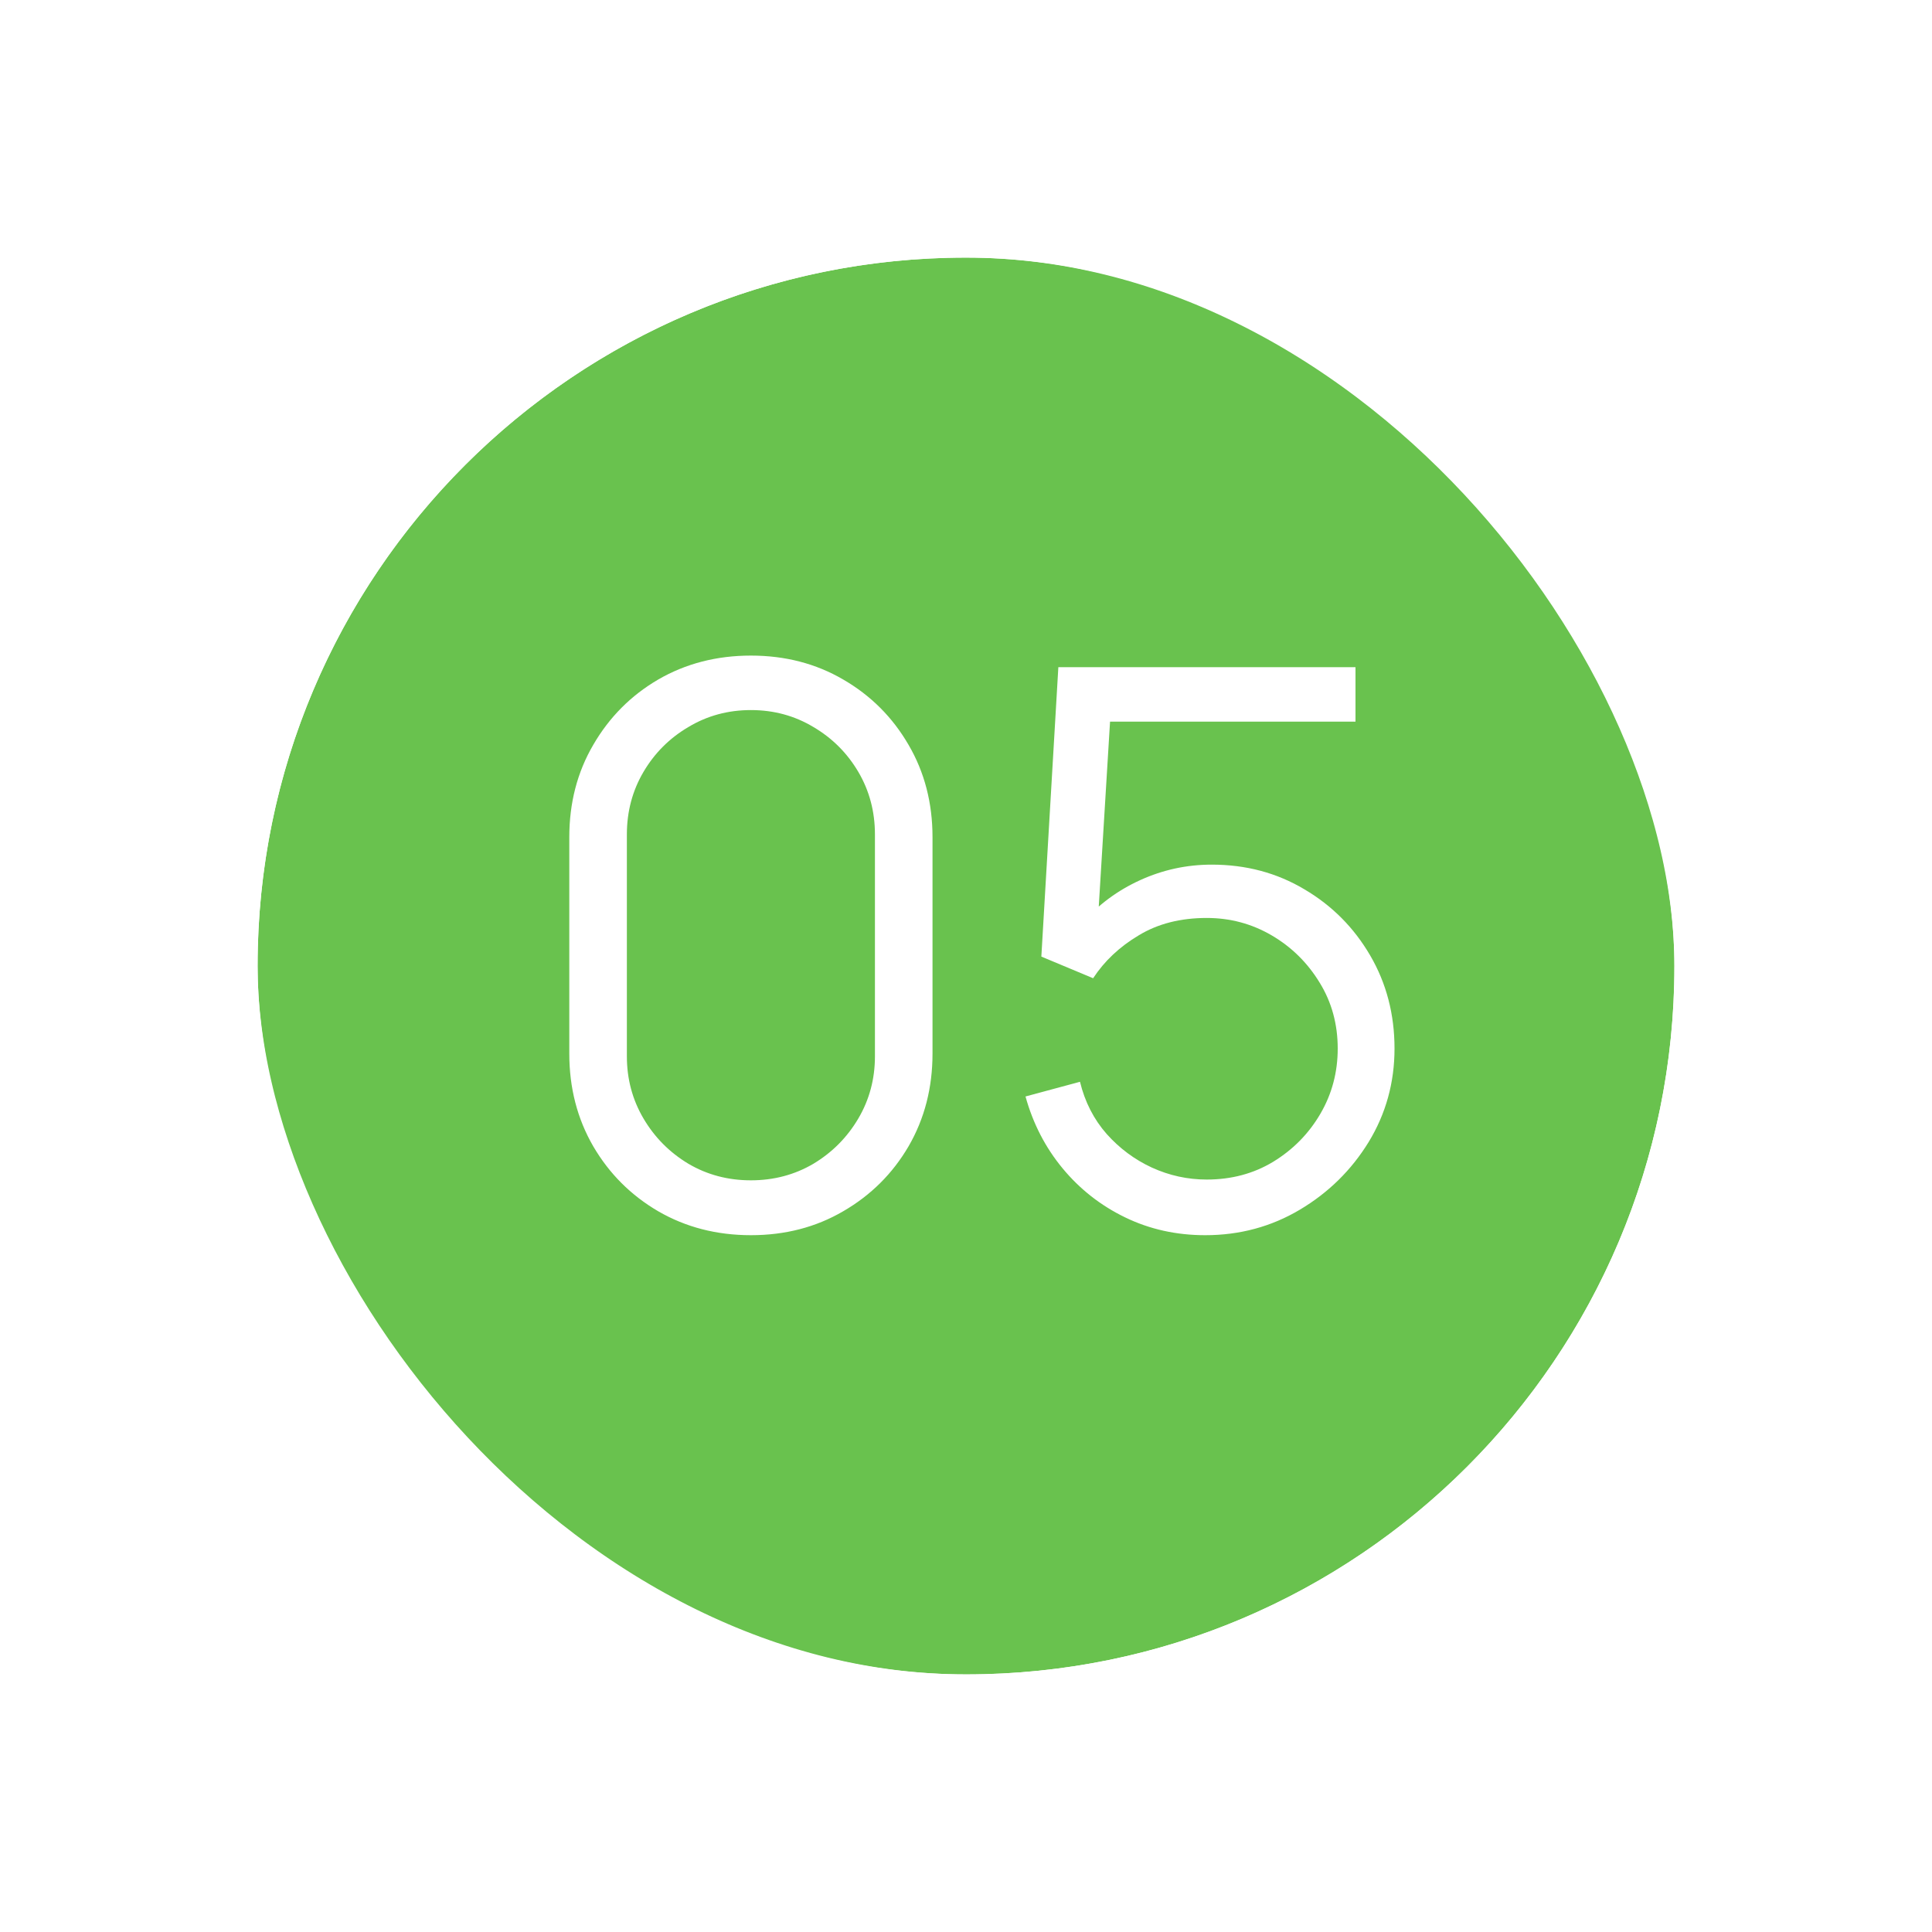 <?xml version="1.0" encoding="UTF-8"?> <svg xmlns="http://www.w3.org/2000/svg" width="30" height="30" viewBox="0 0 30 30" fill="none"> <g filter="url(#filter0_i_78_77)"> <rect x="4" y="4" width="22" height="22" rx="11" fill="#69C24E"></rect> </g> <rect x="2.25" y="2.25" width="25.5" height="25.5" rx="12.75" stroke="white" stroke-width="3.5"></rect> <path d="M11.66 19.18C11.128 19.18 10.648 19.056 10.22 18.808C9.796 18.56 9.46 18.224 9.212 17.8C8.964 17.372 8.84 16.892 8.84 16.36V13C8.84 12.468 8.964 11.99 9.212 11.566C9.46 11.138 9.796 10.8 10.22 10.552C10.648 10.304 11.128 10.18 11.66 10.18C12.192 10.18 12.67 10.304 13.094 10.552C13.522 10.8 13.86 11.138 14.108 11.566C14.356 11.99 14.48 12.468 14.48 13V16.36C14.48 16.892 14.356 17.372 14.108 17.8C13.86 18.224 13.522 18.56 13.094 18.808C12.67 19.056 12.192 19.18 11.66 19.18ZM11.66 18.328C12.016 18.328 12.34 18.242 12.632 18.07C12.924 17.894 13.156 17.66 13.328 17.368C13.5 17.076 13.586 16.754 13.586 16.402V12.958C13.586 12.602 13.5 12.278 13.328 11.986C13.156 11.694 12.924 11.462 12.632 11.29C12.34 11.114 12.016 11.026 11.66 11.026C11.304 11.026 10.98 11.114 10.688 11.29C10.396 11.462 10.164 11.694 9.992 11.986C9.82 12.278 9.734 12.602 9.734 12.958V16.402C9.734 16.754 9.82 17.076 9.992 17.368C10.164 17.66 10.396 17.894 10.688 18.07C10.98 18.242 11.304 18.328 11.66 18.328ZM18.714 19.18C18.266 19.18 17.852 19.088 17.472 18.904C17.092 18.72 16.768 18.466 16.5 18.142C16.232 17.818 16.04 17.446 15.924 17.026L16.77 16.798C16.846 17.11 16.984 17.38 17.184 17.608C17.384 17.832 17.618 18.006 17.886 18.13C18.158 18.254 18.442 18.316 18.738 18.316C19.122 18.316 19.466 18.224 19.77 18.04C20.078 17.852 20.322 17.604 20.502 17.296C20.682 16.988 20.772 16.65 20.772 16.282C20.772 15.902 20.678 15.56 20.49 15.256C20.302 14.948 20.054 14.704 19.746 14.524C19.438 14.344 19.102 14.254 18.738 14.254C18.33 14.254 17.978 14.344 17.682 14.524C17.386 14.7 17.15 14.922 16.974 15.19L16.17 14.854L16.434 10.36H21.048V11.206H16.824L17.262 10.792L17.028 14.626L16.806 14.332C17.054 14.048 17.354 13.826 17.706 13.666C18.058 13.506 18.428 13.426 18.816 13.426C19.348 13.426 19.828 13.554 20.256 13.81C20.684 14.062 21.024 14.404 21.276 14.836C21.528 15.268 21.654 15.75 21.654 16.282C21.654 16.81 21.52 17.294 21.252 17.734C20.984 18.17 20.628 18.52 20.184 18.784C19.74 19.048 19.25 19.18 18.714 19.18Z" fill="white"></path> <defs> <filter id="filter0_i_78_77" x="0.5" y="0.5" width="29" height="29" filterUnits="userSpaceOnUse" color-interpolation-filters="sRGB"> <feFlood flood-opacity="0" result="BackgroundImageFix"></feFlood> <feBlend mode="normal" in="SourceGraphic" in2="BackgroundImageFix" result="shape"></feBlend> <feColorMatrix in="SourceAlpha" type="matrix" values="0 0 0 0 0 0 0 0 0 0 0 0 0 0 0 0 0 0 127 0" result="hardAlpha"></feColorMatrix> <feOffset></feOffset> <feGaussianBlur stdDeviation="7"></feGaussianBlur> <feComposite in2="hardAlpha" operator="arithmetic" k2="-1" k3="1"></feComposite> <feColorMatrix type="matrix" values="0 0 0 0 1 0 0 0 0 1 0 0 0 0 1 0 0 0 0.35 0"></feColorMatrix> <feBlend mode="normal" in2="shape" result="effect1_innerShadow_78_77"></feBlend> </filter> </defs> </svg> 